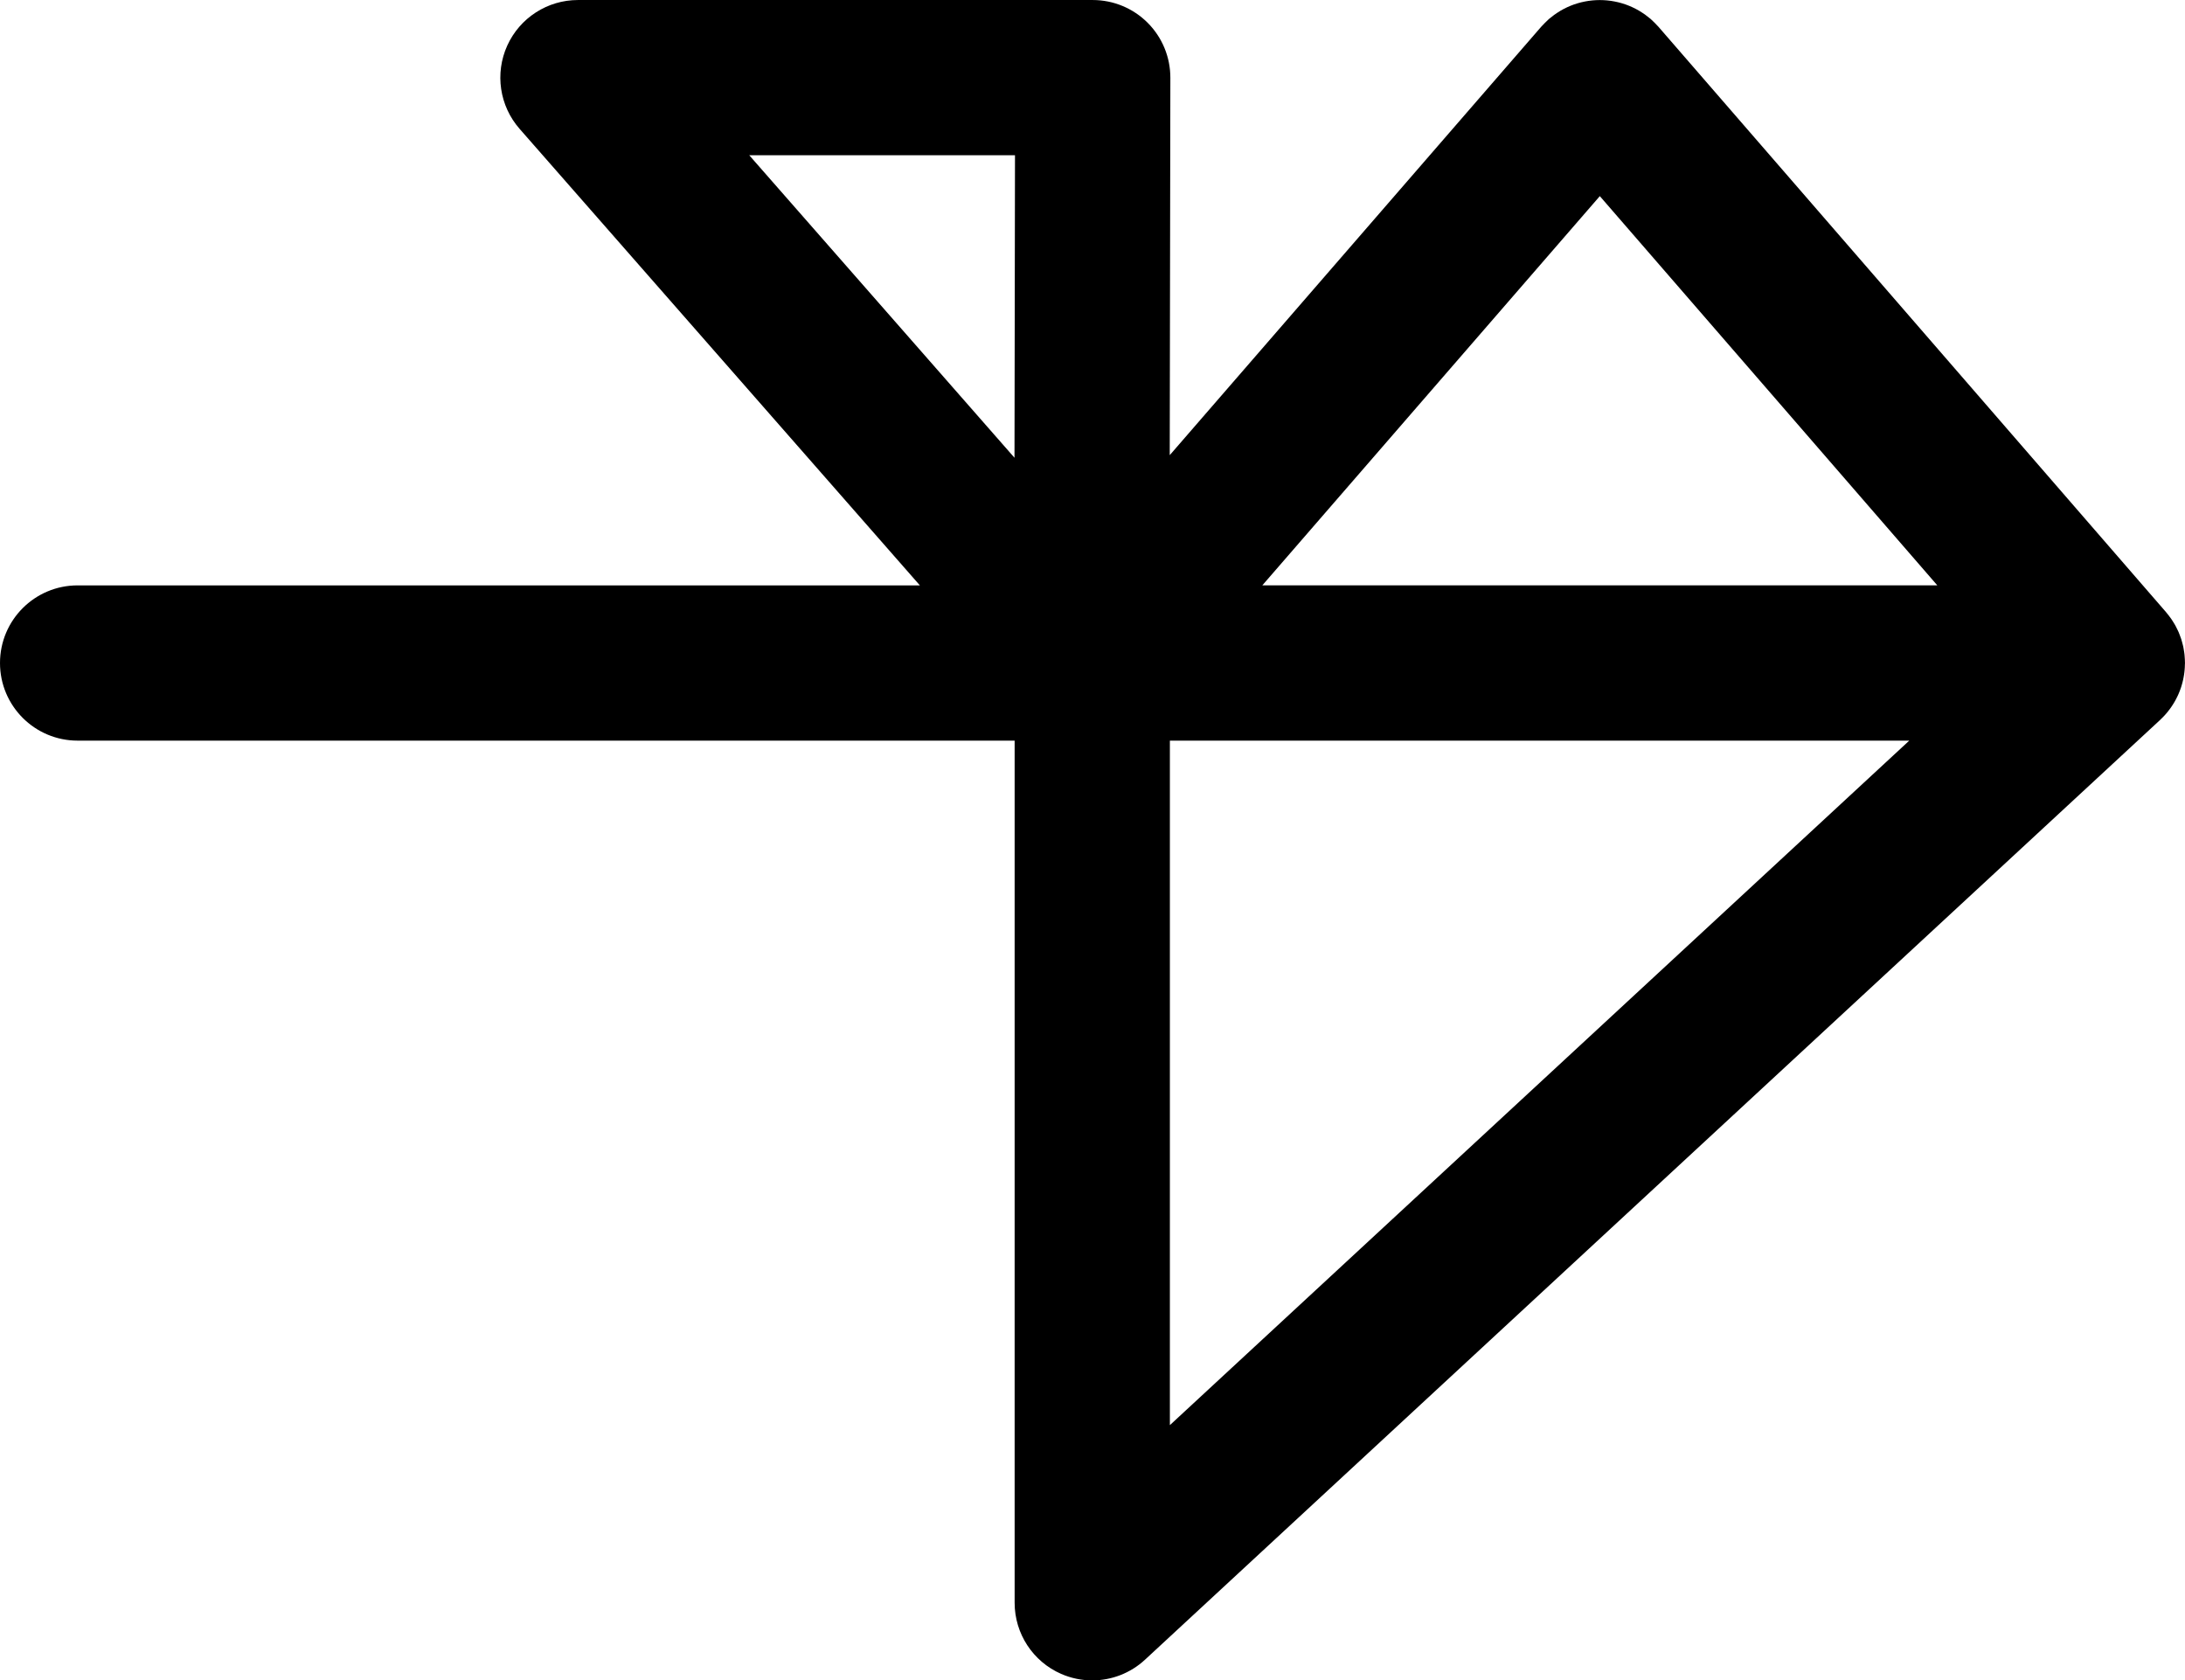 <svg xmlns="http://www.w3.org/2000/svg" id="Camada_2" data-name="Camada 2" viewBox="0 0 1404.46 1080"><g id="Camada_1-2" data-name="Camada 1"><path d="M1393.55,457.2c.38-.48.76-.96,1.12-1.45.3-.41.6-.82.89-1.24.28-.41.55-.82.82-1.24.34-.53.68-1.06,1.01-1.6.25-.42.5-.85.74-1.28.25-.44.48-.9.71-1.35.28-.55.56-1.1.83-1.66.2-.43.41-.87.6-1.3.22-.5.41-1.01.62-1.51.22-.54.43-1.09.62-1.64.16-.45.32-.89.47-1.35.18-.54.33-1.1.49-1.65.15-.53.3-1.06.43-1.6.12-.48.24-.96.35-1.44.12-.56.23-1.12.33-1.68.1-.53.19-1.05.27-1.58.08-.54.16-1.07.22-1.61.06-.53.12-1.06.16-1.6.05-.52.08-1.04.11-1.56.03-.62.05-1.23.06-1.85,0-.3.05-.6.05-.9,0-.2-.03-.39-.03-.59,0-.49-.02-.98-.04-1.46-.03-.67-.08-1.33-.13-1.99-.04-.5-.07-1.01-.12-1.51-.05-.43-.11-.86-.17-1.28-.09-.68-.21-1.35-.33-2.03-.09-.52-.17-1.04-.27-1.55-.08-.38-.18-.76-.28-1.15-.16-.68-.35-1.36-.54-2.04-.14-.51-.27-1.03-.43-1.54-.11-.36-.25-.71-.37-1.07-.23-.68-.49-1.34-.75-2.01-.19-.49-.37-1-.58-1.49-.15-.34-.32-.68-.47-1.02-.3-.65-.62-1.29-.95-1.93-.24-.48-.47-.97-.73-1.44-.19-.34-.39-.67-.59-1.01-.35-.59-.72-1.18-1.09-1.76-.3-.48-.6-.96-.92-1.42-.24-.34-.49-.67-.73-1.01-.37-.51-.76-1.02-1.16-1.52-.37-.48-.74-.95-1.13-1.41-.13-.15-.24-.32-.37-.47L1066.01,17.21c-.2-.23-.42-.42-.62-.65-.59-.65-1.2-1.28-1.82-1.9-.63-.63-1.27-1.25-1.93-1.85-.22-.2-.41-.42-.64-.61-.33-.28-.68-.52-1.01-.79-.77-.63-1.54-1.25-2.34-1.83-.56-.41-1.12-.79-1.69-1.17-.8-.53-1.6-1.05-2.42-1.53-.63-.37-1.27-.72-1.92-1.06-.78-.41-1.55-.8-2.35-1.17-.72-.34-1.45-.65-2.19-.95-.74-.3-1.48-.59-2.23-.85-.8-.28-1.6-.53-2.41-.77-.72-.21-1.45-.41-2.18-.59-.83-.2-1.66-.38-2.5-.54-.74-.14-1.48-.27-2.22-.38-.83-.12-1.65-.22-2.48-.3-.78-.07-1.55-.13-2.33-.17-.79-.04-1.58-.06-2.38-.06-.83,0-1.65.02-2.48.06-.75.04-1.49.09-2.23.16-.86.08-1.72.18-2.58.31-.71.1-1.42.23-2.13.36-.87.17-1.73.35-2.59.56-.71.17-1.41.37-2.11.57-.83.24-1.65.5-2.47.79-.73.26-1.46.54-2.18.83-.75.3-1.5.62-2.24.97-.78.36-1.54.75-2.31,1.15-.65.35-1.3.7-1.95,1.08-.82.48-1.61.99-2.4,1.52-.57.38-1.15.77-1.71,1.18-.8.58-1.57,1.19-2.33,1.83-.33.27-.68.51-1.01.79-.22.19-.42.41-.64.61-.66.59-1.29,1.21-1.92,1.85-.62.62-1.24,1.25-1.82,1.9-.2.22-.42.42-.62.65l-238.75,275.32.4-242.55c.02-13.25-5.22-25.96-14.58-35.33-9.36-9.37-22.06-14.64-35.31-14.64h-330.89c-19.59,0-37.36,11.46-45.45,29.3-8.08,17.84-4.98,38.76,7.93,53.49l257.3,293.43H49.89c-27.56,0-49.89,22.34-49.89,49.89s22.34,49.89,49.89,49.89h602.29v554.1c0,19.83,11.74,37.78,29.91,45.72,6.43,2.81,13.22,4.17,19.97,4.17,12.33,0,24.5-4.57,33.9-13.28l652.49-603.99c.23-.21.42-.44.64-.65.43-.41.85-.82,1.26-1.24.39-.4.77-.8,1.14-1.21.36-.39.71-.79,1.05-1.19.34-.4.68-.81,1.01-1.22ZM1028.32,126.05l216.94,250.17h-433.88l216.94-250.17ZM652.41,99.79l-.32,194.41-170.48-194.41h170.8ZM751.97,476.01h475.25l-475.25,439.93v-439.93Z"></path></g></svg>